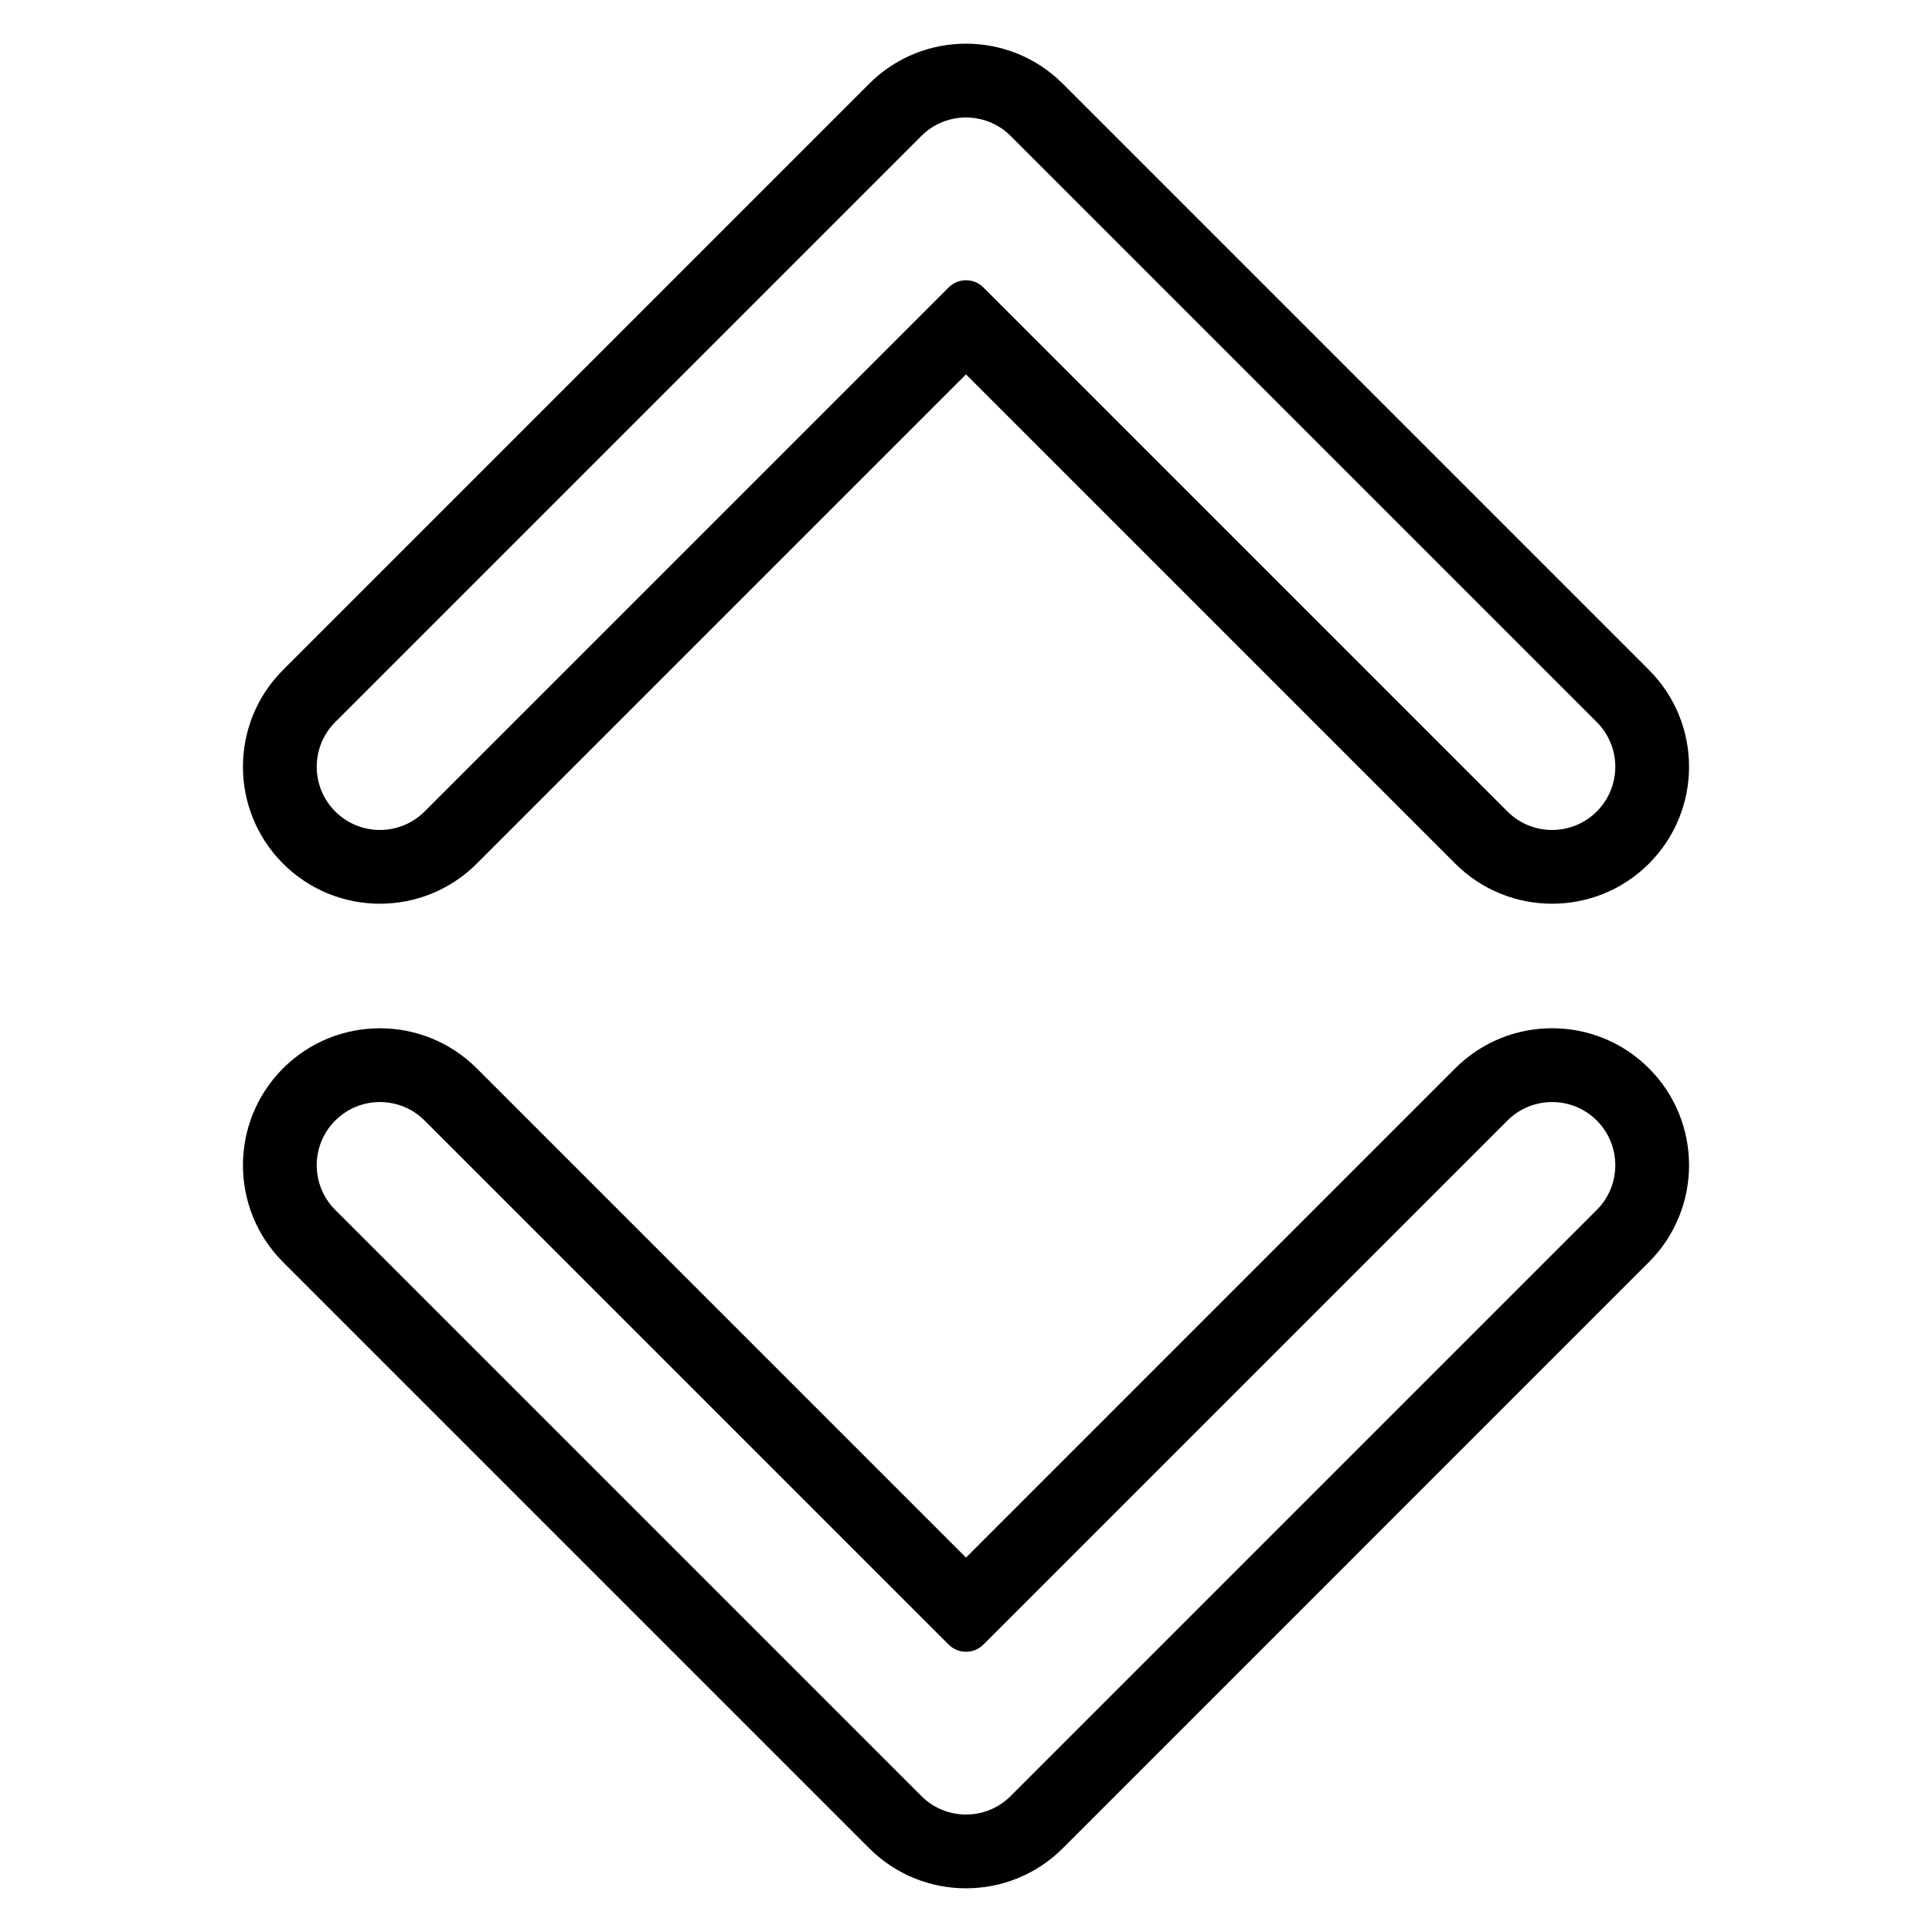 <?xml version="1.0" encoding="UTF-8"?>
<!-- Uploaded to: ICON Repo, www.svgrepo.com, Generator: ICON Repo Mixer Tools -->
<svg fill="#000000" width="800px" height="800px" version="1.1" viewBox="144 144 512 512" xmlns="http://www.w3.org/2000/svg">
 <path d="m400 556.78 129.65-129.66c14.172-14.168 37.172-14.168 51.34 0 14.168 14.168 14.168 37.172 0 51.34l-155.32 155.33c-14.176 14.176-37.164 14.176-51.34 0l-155.32-155.32c-14.168-14.168-14.168-37.172 0-51.34 14.168-14.168 37.168-14.168 51.34 0zm-4.609 23.047c2.543 2.543 6.676 2.543 9.219 0l138.87-138.87c6.539-6.535 17.148-6.535 23.684 0 6.539 6.535 6.539 17.148 0 23.684l-155.32 155.32c-6.539 6.543-17.145 6.543-23.684 0l-155.32-155.32c-6.539-6.535-6.539-17.148 0-23.684 6.535-6.535 17.145-6.535 23.684 0l138.87 138.87zm4.609-336.61-129.65 129.65c-14.172 14.172-37.172 14.172-51.34 0-14.168-14.168-14.168-37.168 0-51.332l155.32-155.33c14.176-14.176 37.164-14.176 51.34 0l155.32 155.33c14.168 14.168 14.168 37.168 0 51.332-14.168 14.172-37.168 14.172-51.34 0l-129.65-129.65zm-4.609-23.039c2.543-2.551 6.676-2.551 9.219 0l138.87 138.87c6.539 6.535 17.148 6.535 23.684 0 6.539-6.539 6.539-17.148 0-23.688l-155.32-155.32c-6.539-6.539-17.145-6.539-23.684 0l-155.32 155.32c-6.539 6.539-6.539 17.148 0 23.688 6.535 6.535 17.145 6.535 23.684 0l138.87-138.87z" fill-rule="evenodd"/>
</svg>